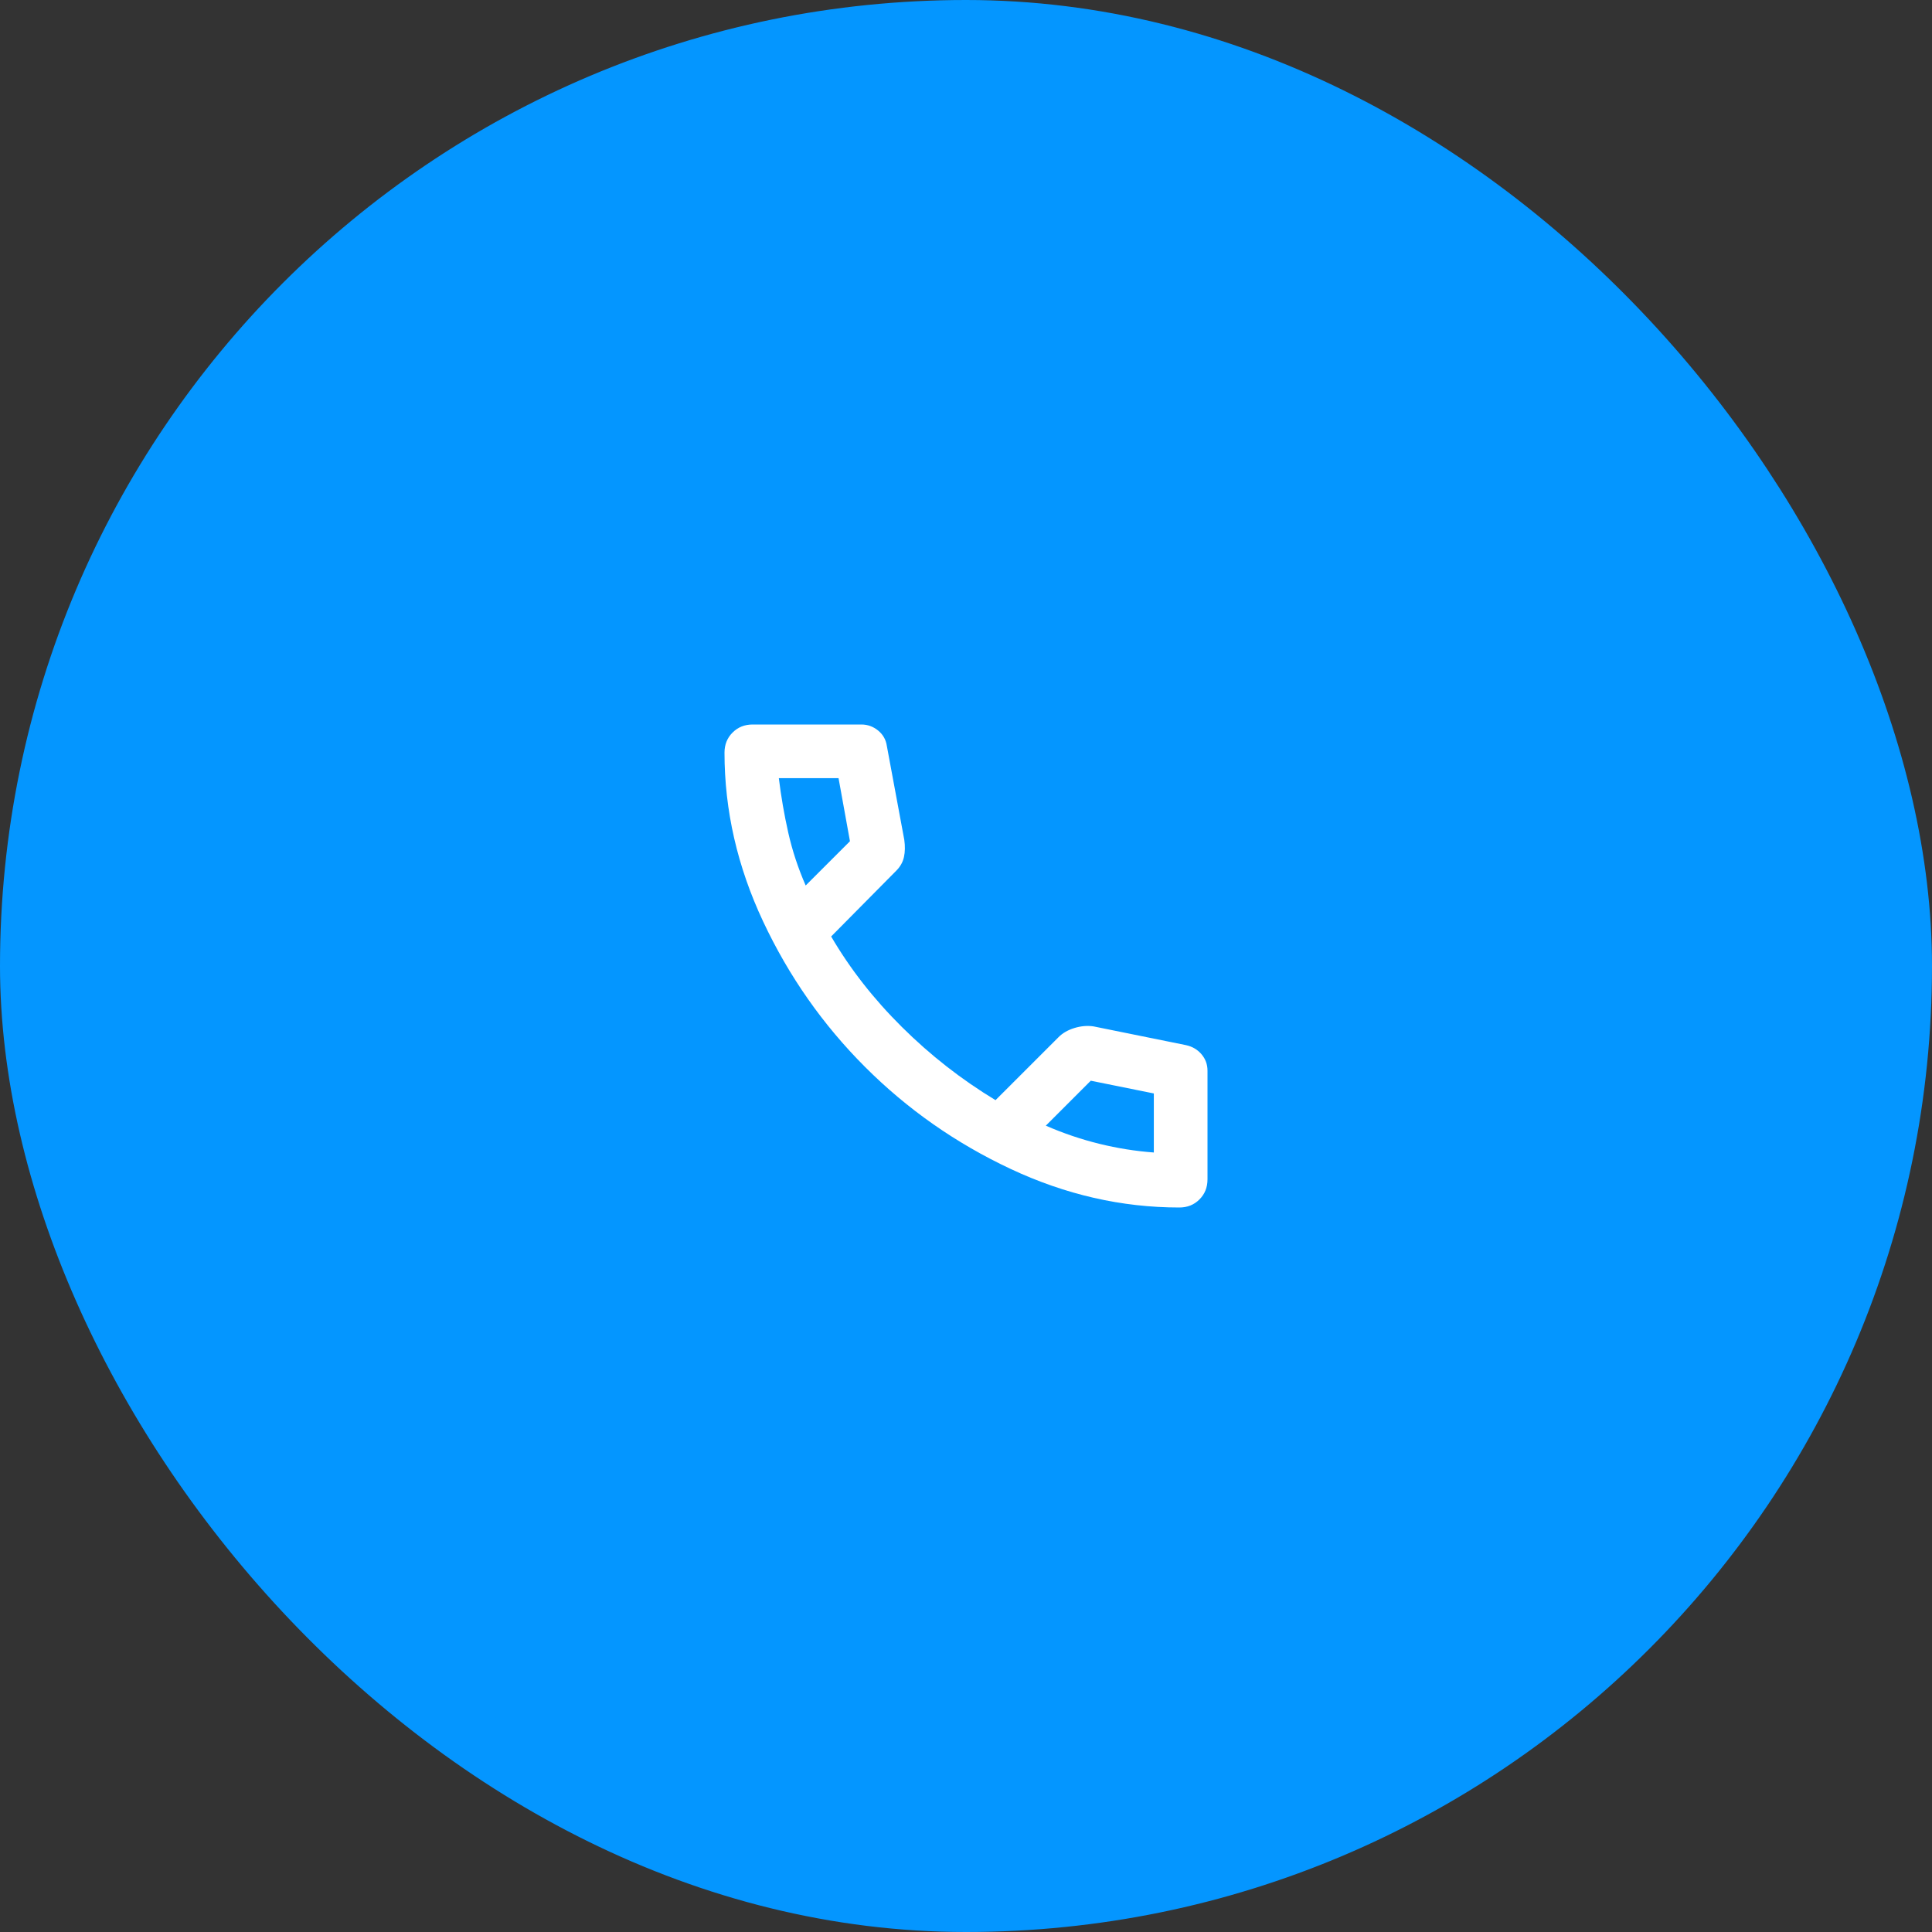 <svg width="64" height="64" viewBox="0 0 64 64" fill="none" xmlns="http://www.w3.org/2000/svg">
<rect x="0" y="0" width="64" height="64" fill="#333333" stroke="none"/>
<rect x="1" y="1" width="62" height="62" rx="31" fill="#0496FF"/>
<path d="M39.067 40C37.156 40 35.293 39.574 33.478 38.722C31.663 37.87 30.056 36.744 28.656 35.344C27.256 33.944 26.13 32.337 25.278 30.522C24.426 28.707 24 26.844 24 24.933C24 24.667 24.089 24.444 24.267 24.267C24.444 24.089 24.667 24 24.933 24H28.533C28.741 24 28.926 24.067 29.089 24.2C29.252 24.333 29.348 24.504 29.378 24.711L29.956 27.822C29.985 28.03 29.982 28.218 29.945 28.388C29.908 28.559 29.822 28.711 29.689 28.844L27.533 31.022C28.156 32.089 28.937 33.089 29.878 34.022C30.819 34.956 31.852 35.763 32.978 36.444L35.067 34.356C35.2 34.222 35.374 34.122 35.589 34.055C35.804 33.989 36.015 33.97 36.222 34L39.289 34.622C39.496 34.667 39.667 34.767 39.8 34.922C39.933 35.078 40 35.259 40 35.467V39.067C40 39.333 39.911 39.556 39.733 39.733C39.556 39.911 39.333 40 39.067 40ZM26.689 29.333L28.156 27.867L27.778 25.778H25.8C25.874 26.385 25.978 26.985 26.111 27.578C26.244 28.17 26.437 28.756 26.689 29.333ZM38.222 38.178V36.222L36.133 35.8L34.644 37.289C35.222 37.541 35.811 37.741 36.412 37.889C37.011 38.037 37.615 38.133 38.222 38.178Z" fill="white"/>
<rect x="1" y="1" width="62" height="62" rx="31" stroke="#0496FF" stroke-width="2"/>
</svg>
